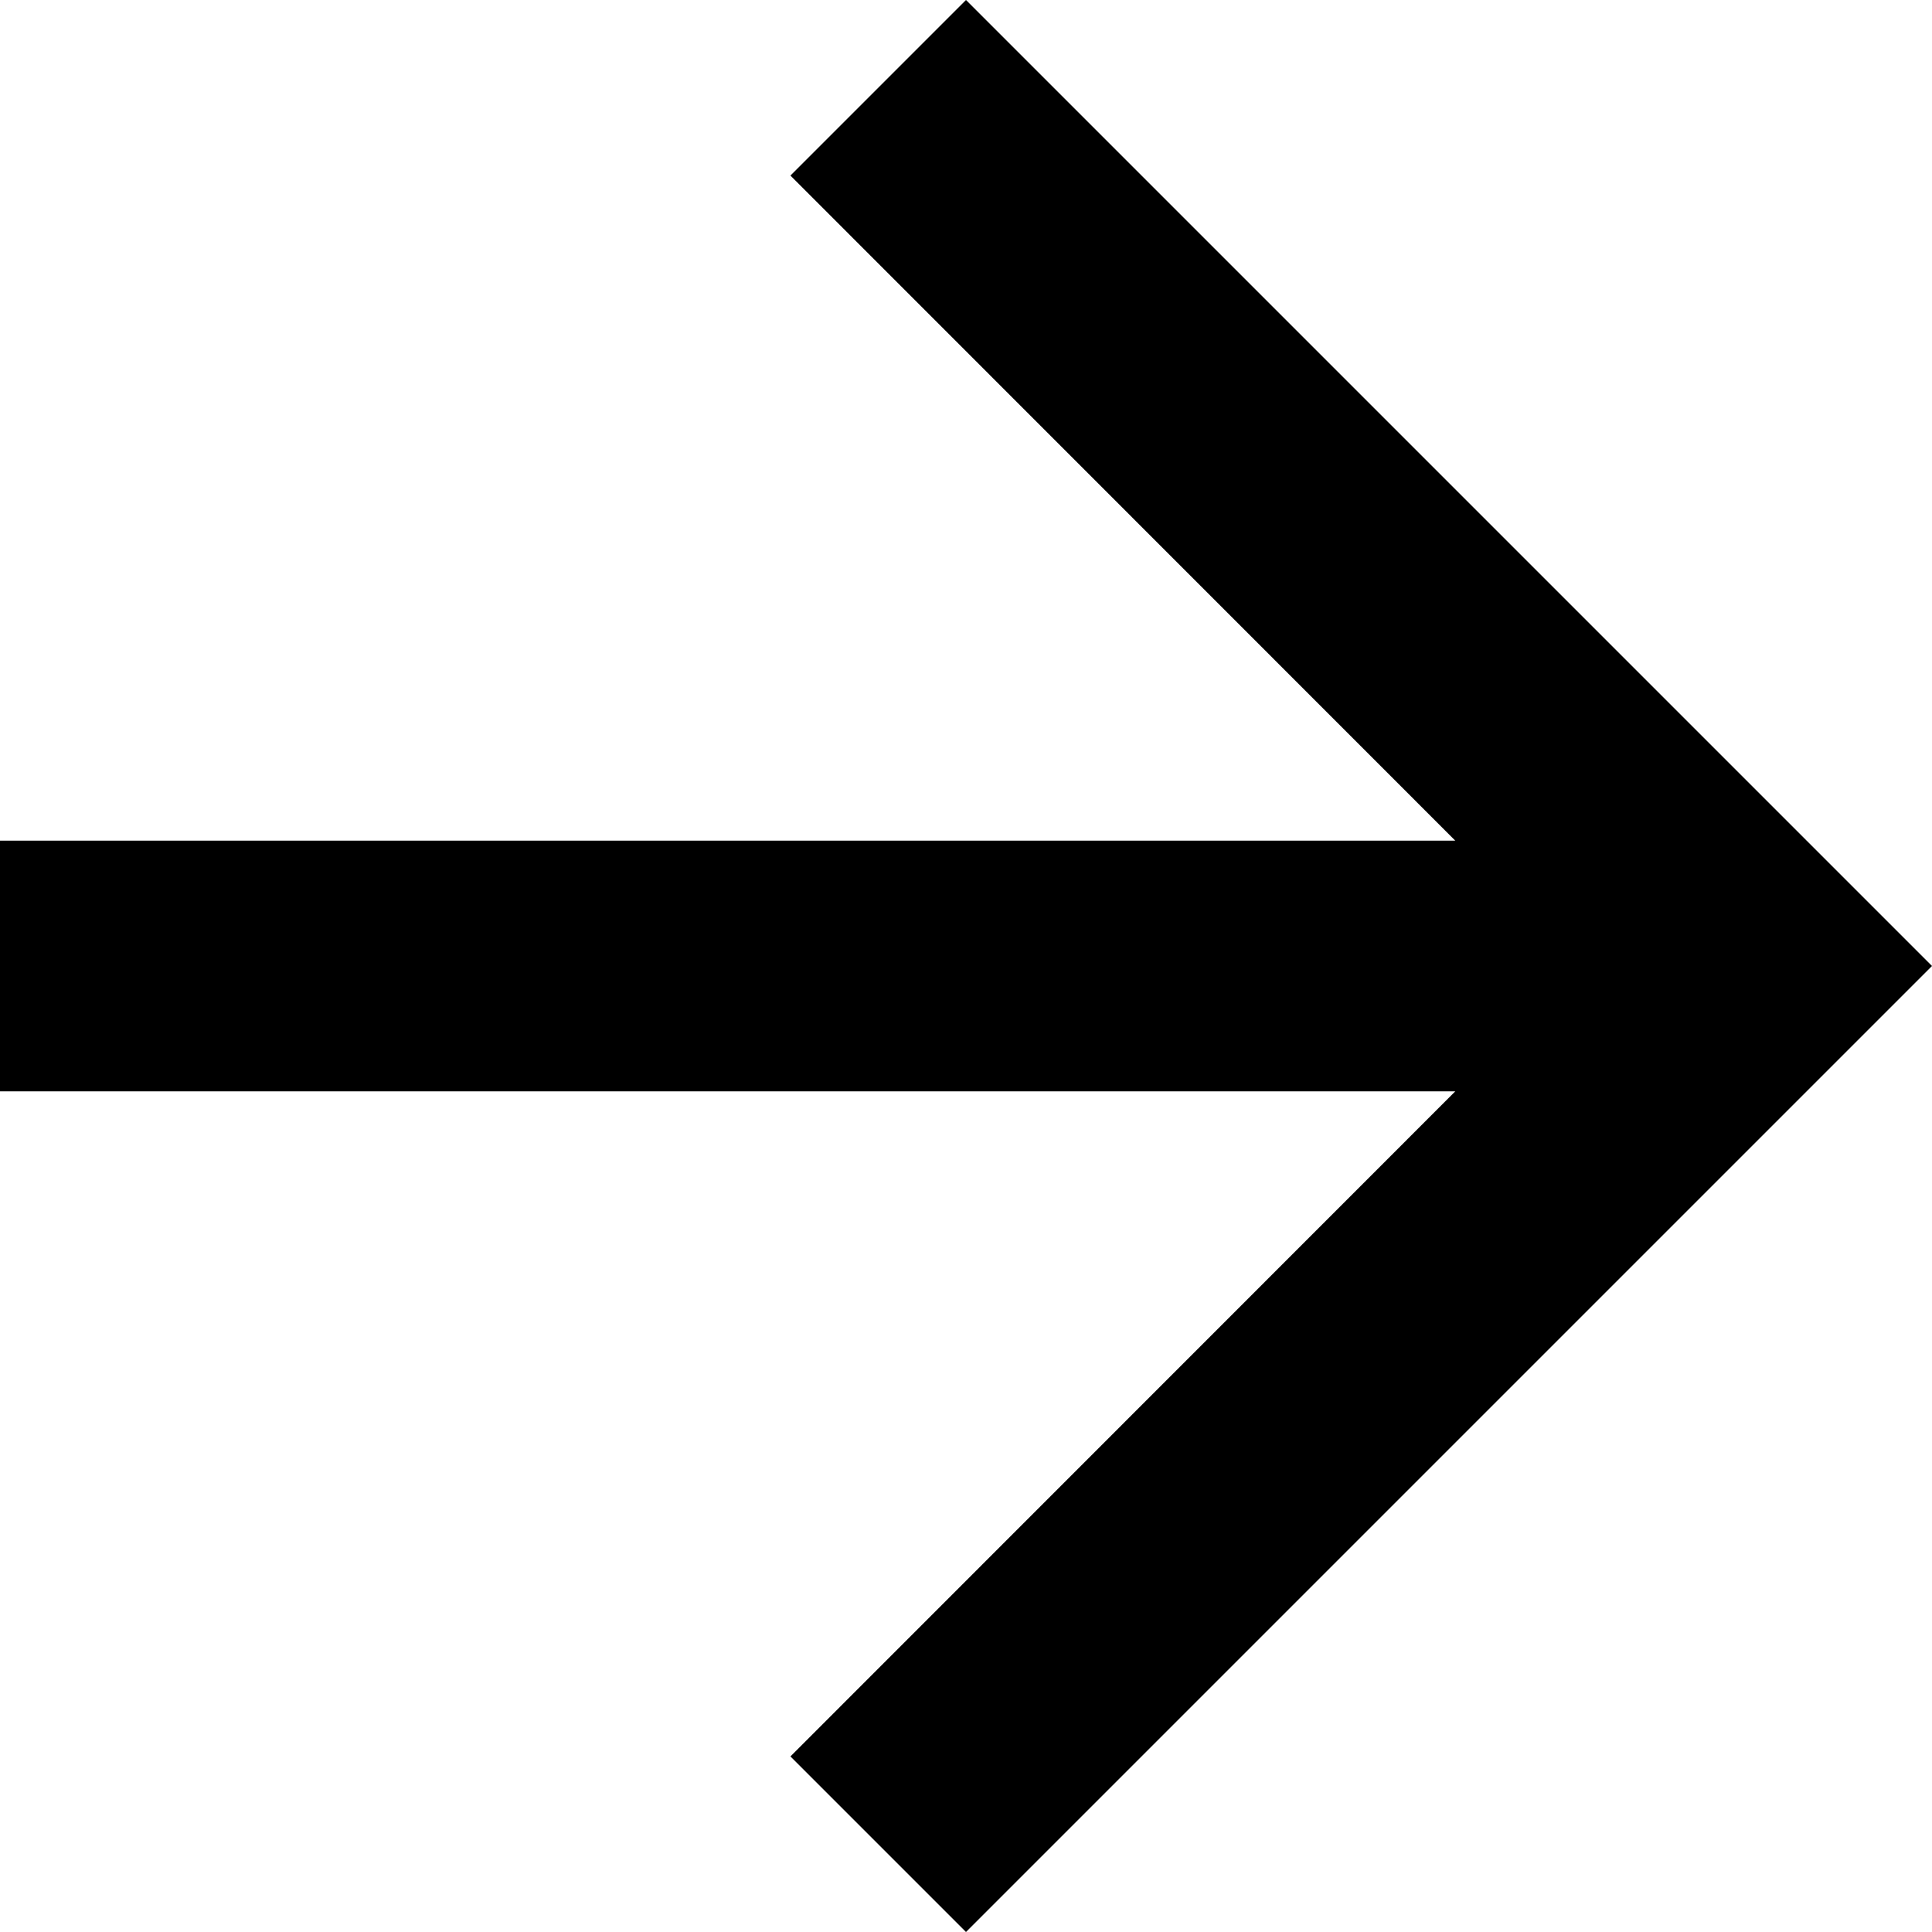 <svg xmlns="http://www.w3.org/2000/svg" xmlns:xlink="http://www.w3.org/1999/xlink" width="8" height="8" viewBox="0 0 8 8">
  <defs>
    <clipPath id="clip-path">
      <rect width="8" height="8" fill="none"/>
    </clipPath>
  </defs>
  <g id="Forward_arrow" data-name="Forward arrow" clip-path="url(#clip-path)">
    <path id="Pfad_10" data-name="Pfad 10" d="M4,0,3.273.727,6.026,3.481H0V4.519H6.026L3.273,7.273,4,8,8,4Z" fill="#000"/>
  </g>
</svg>
